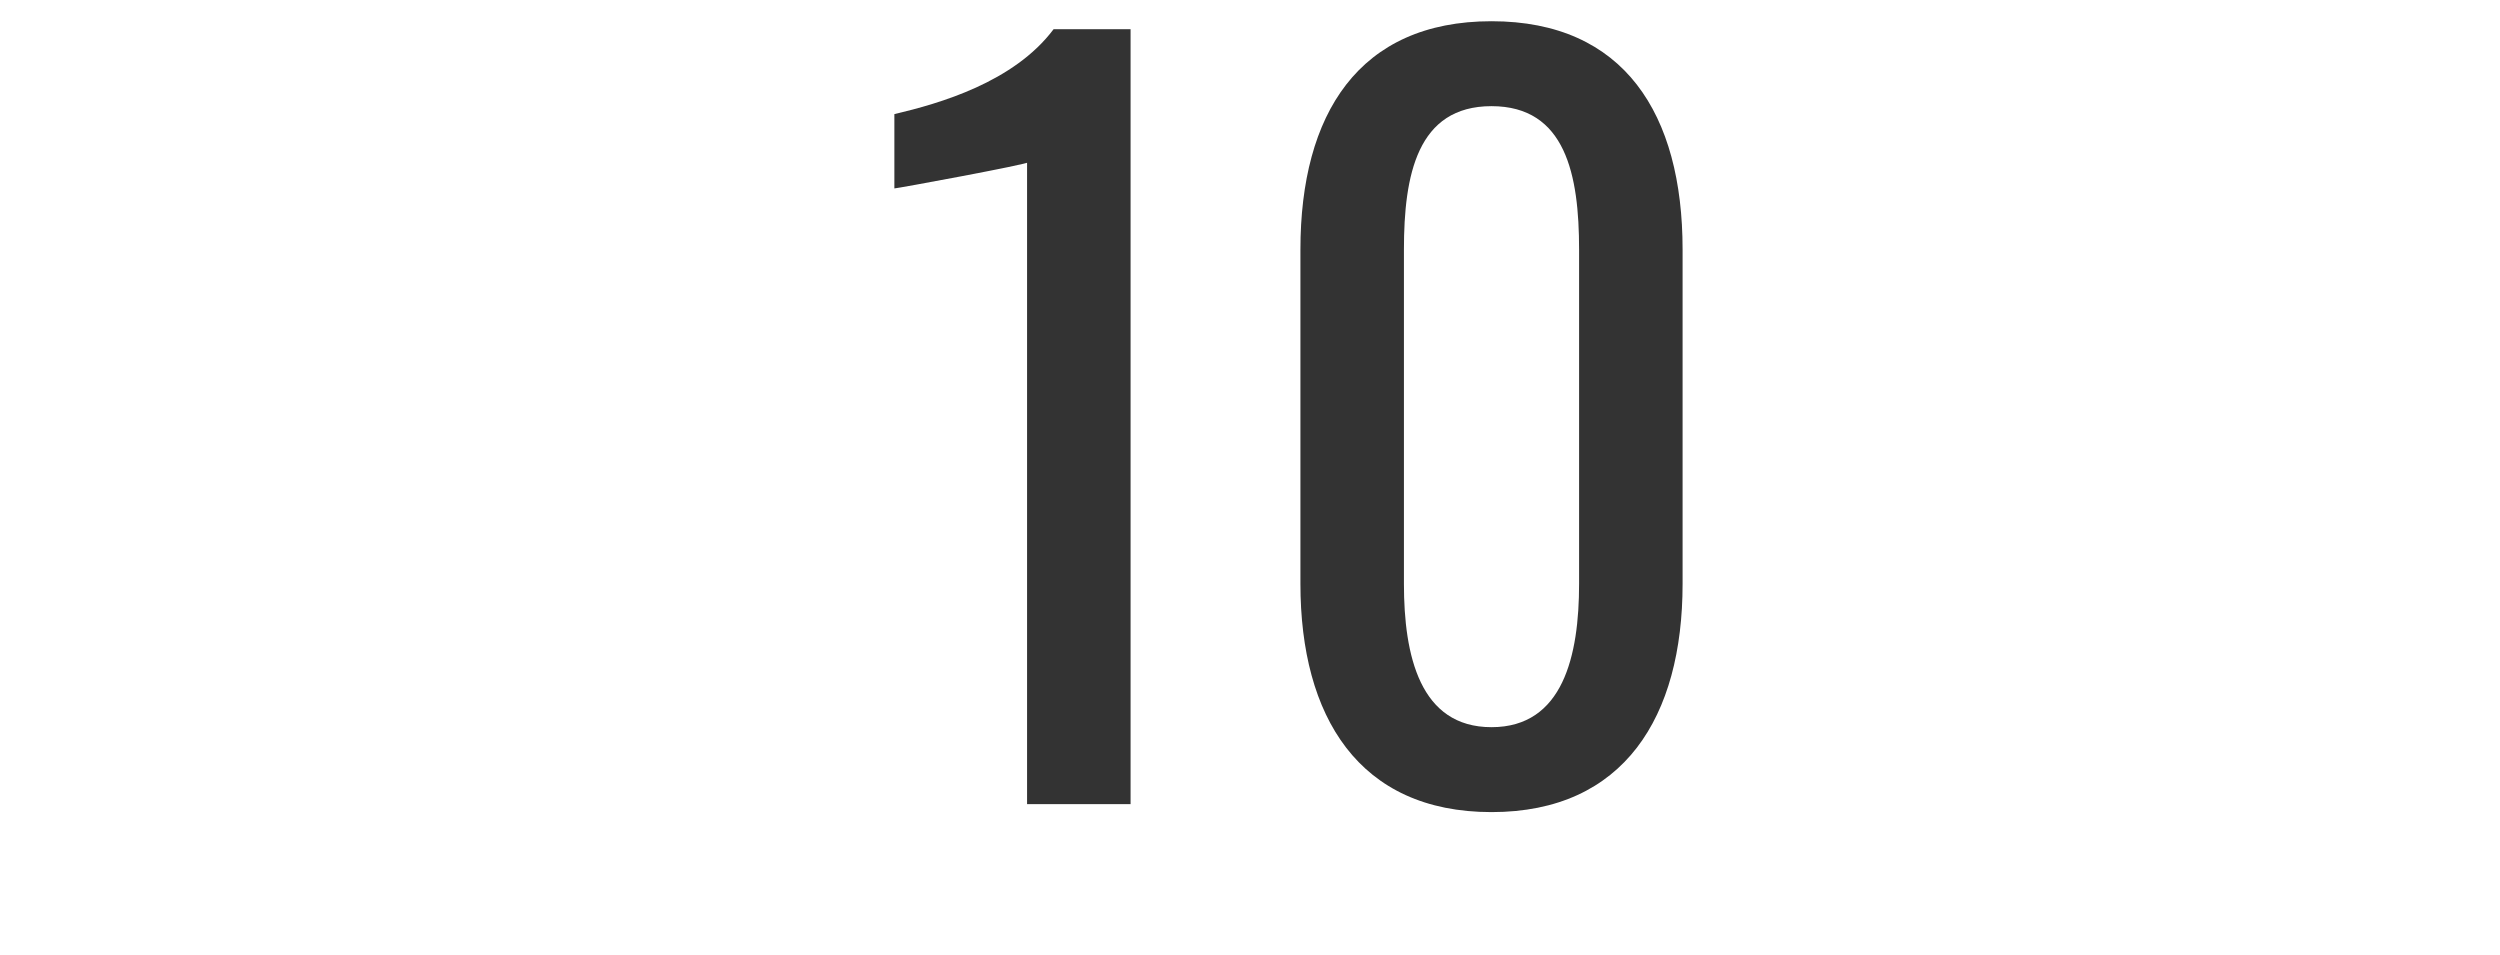 <?xml version="1.0" encoding="utf-8"?>
<!-- Generator: Adobe Illustrator 27.9.0, SVG Export Plug-In . SVG Version: 6.00 Build 0)  -->
<svg version="1.1" id="レイヤー_1" xmlns="http://www.w3.org/2000/svg" xmlns:xlink="http://www.w3.org/1999/xlink" x="0px"
	 y="0px" viewBox="0 0 94.2 36" style="enable-background:new 0 0 94.2 36;" xml:space="preserve">
<style type="text/css">
	.st0{enable-background:new    ;}
	.st1{fill:#333333;}
</style>
<g class="st0">
	<path class="st1" d="M38.8,6.1c-0.1,0.1-5,1-5.1,1V4.3c1.7-0.4,4.5-1.2,6-3.2h2.9v29.2h-3.9V6.1z"/>
	<path class="st1" d="M49,22V9.4c0-5.1,2.2-8.6,7.2-8.6c5,0,7.2,3.5,7.2,8.6V22c0,5-2.2,8.6-7.2,8.6C51.2,30.6,49,27,49,22z
		 M59.5,22V9.4C59.5,6.6,59,4,56.2,4c-2.8,0-3.3,2.6-3.3,5.4V22c0,2.7,0.6,5.4,3.3,5.4C58.9,27.4,59.5,24.7,59.5,22z"/>
</g>
</svg>
